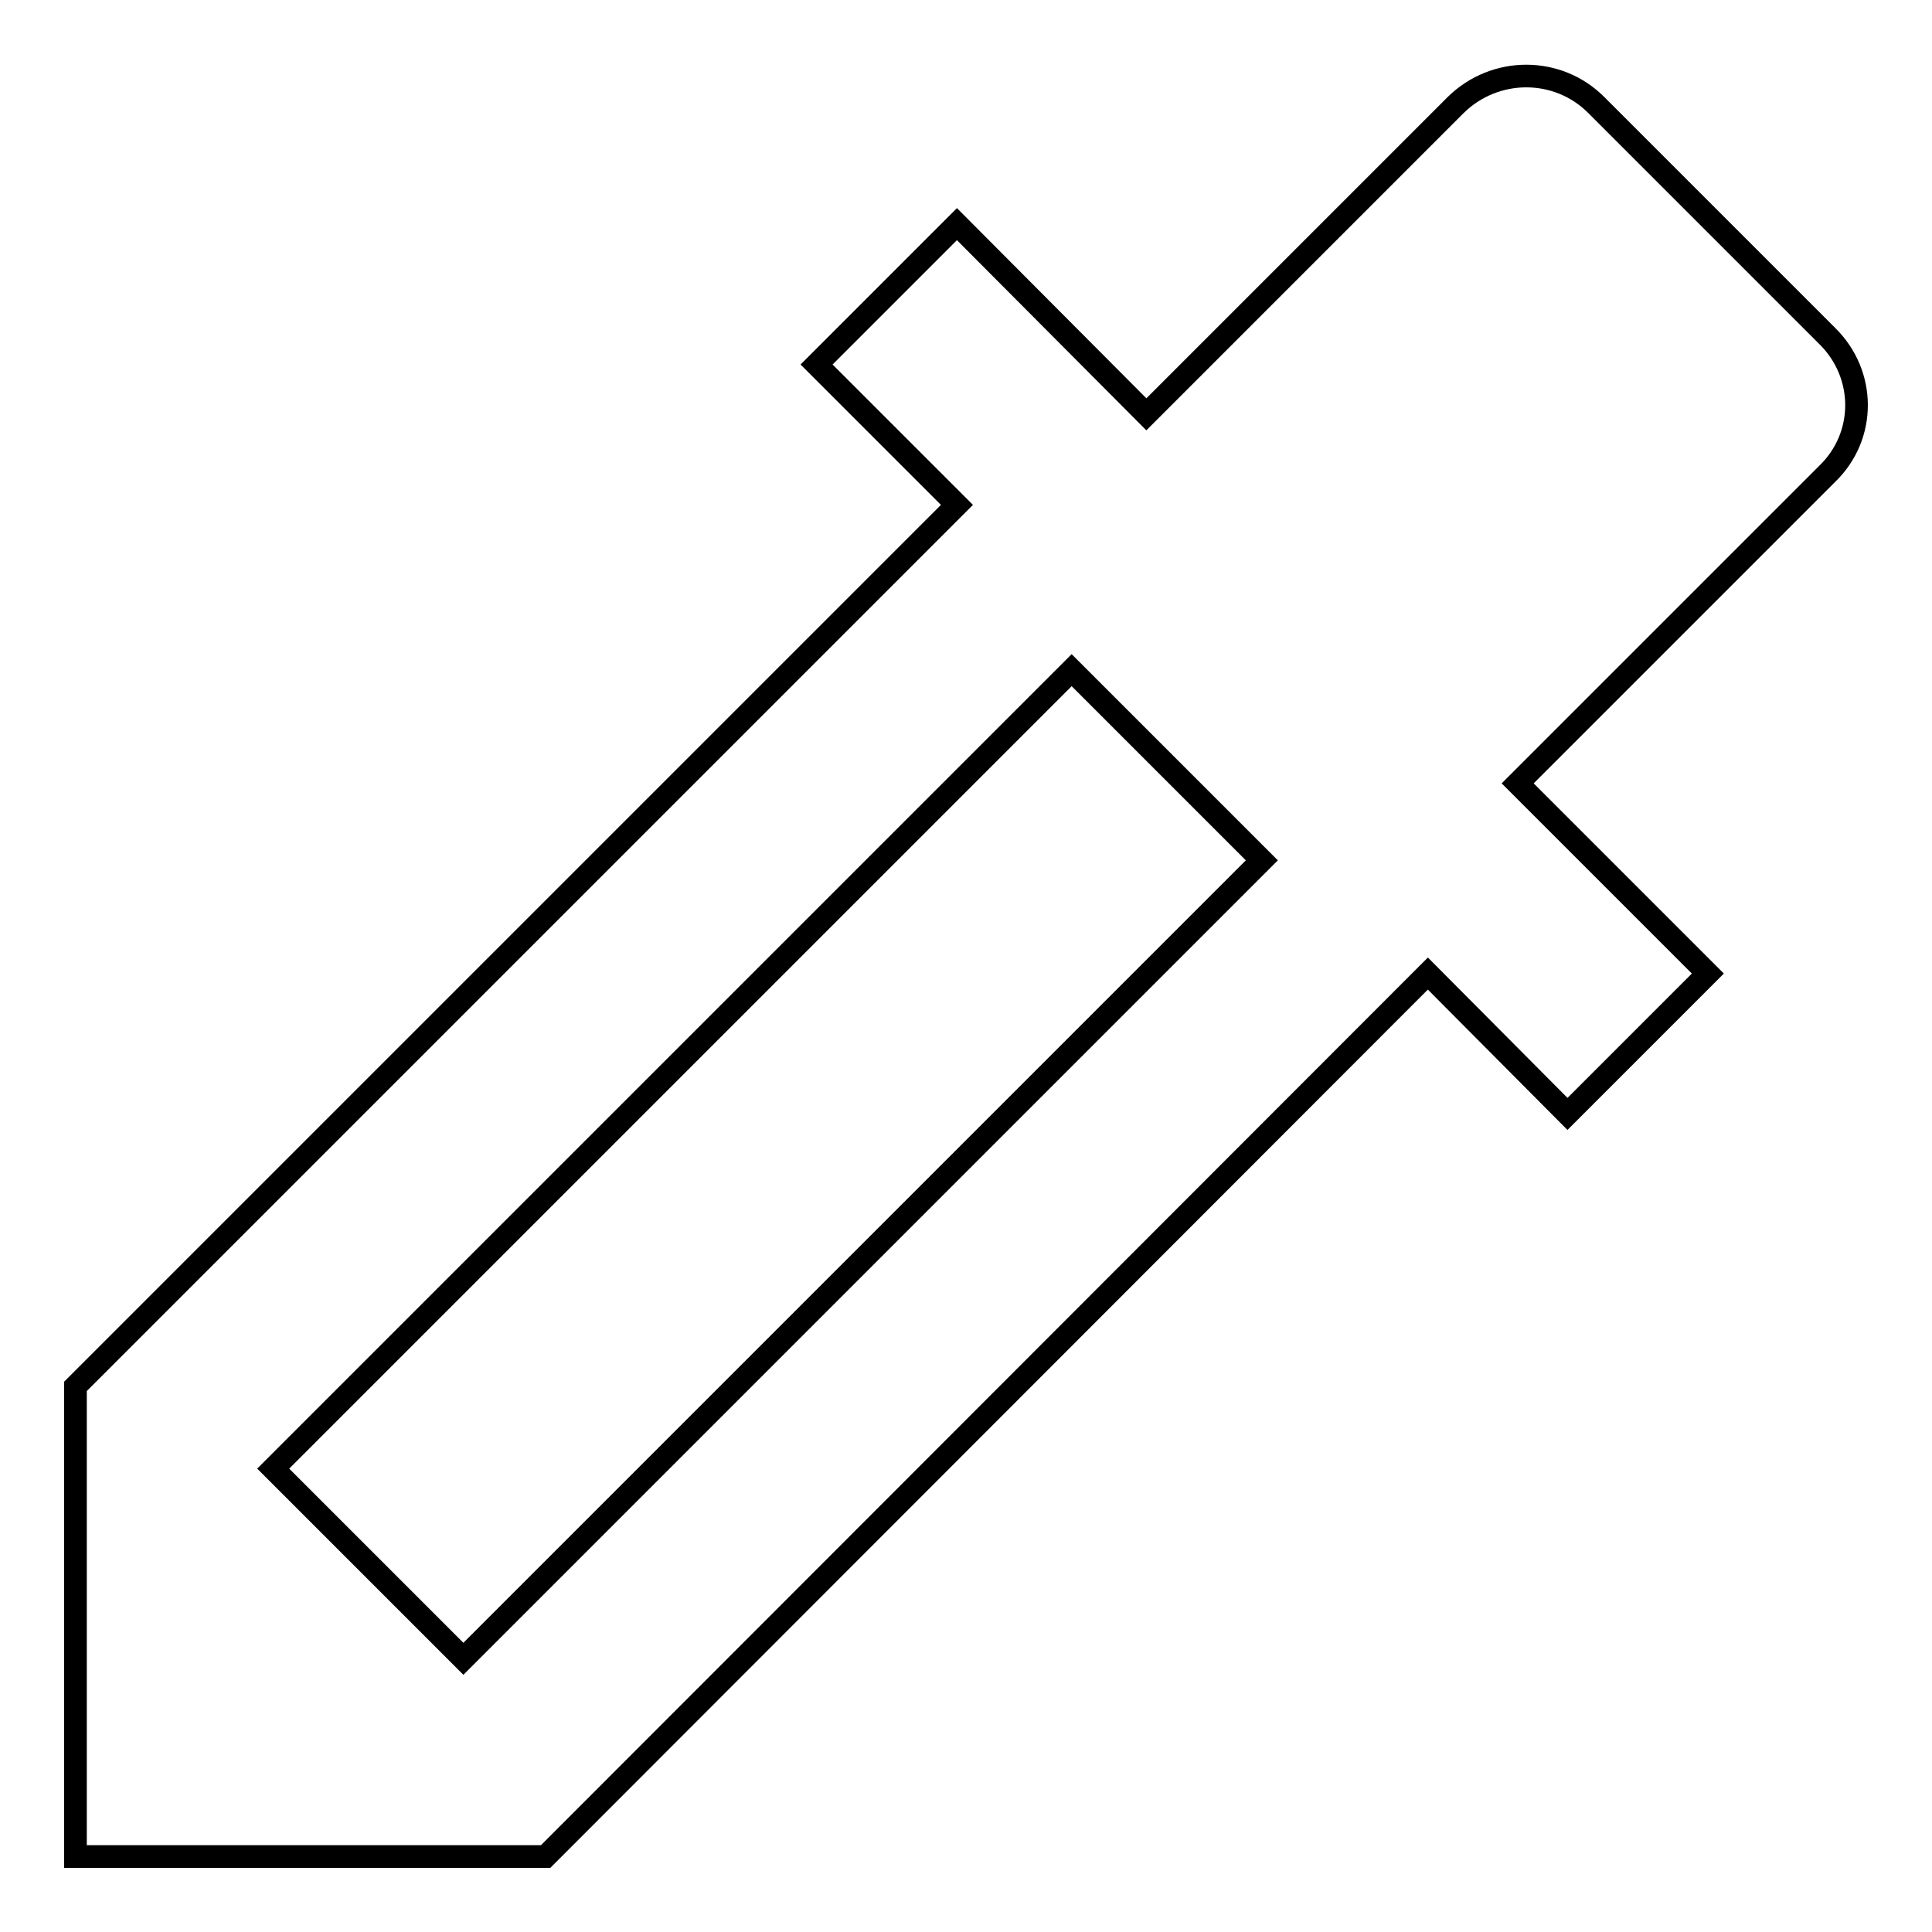 <?xml version="1.0" encoding="utf-8"?>
<!-- Svg Vector Icons : http://www.onlinewebfonts.com/icon -->
<!DOCTYPE svg PUBLIC "-//W3C//DTD SVG 1.1//EN" "http://www.w3.org/Graphics/SVG/1.1/DTD/svg11.dtd">
<svg version="1.1" xmlns="http://www.w3.org/2000/svg" xmlns:xlink="http://www.w3.org/1999/xlink" x="0px" y="0px" viewBox="0 0 256 256" enable-background="new 0 0 256 256" xml:space="preserve">
<g> <path stroke-width="3" fill-opacity="0" stroke="#000000"  d="M242.1,44.5l-30.6-30.6c-5.1-5.1-13.4-5.1-18.6,0l-41,41l-25.1-25.2l-18.6,18.6l18.6,18.6L10,183.7V246 h62.3L189.2,129l18.5,18.6l18.6-18.6l-25.2-25.2l41-41C247.3,57.8,247.3,49.6,242.1,44.5z M61.4,219.8l-25.2-25.2L142,88.8 l25.2,25.2L61.4,219.8z"/></g>
</svg>